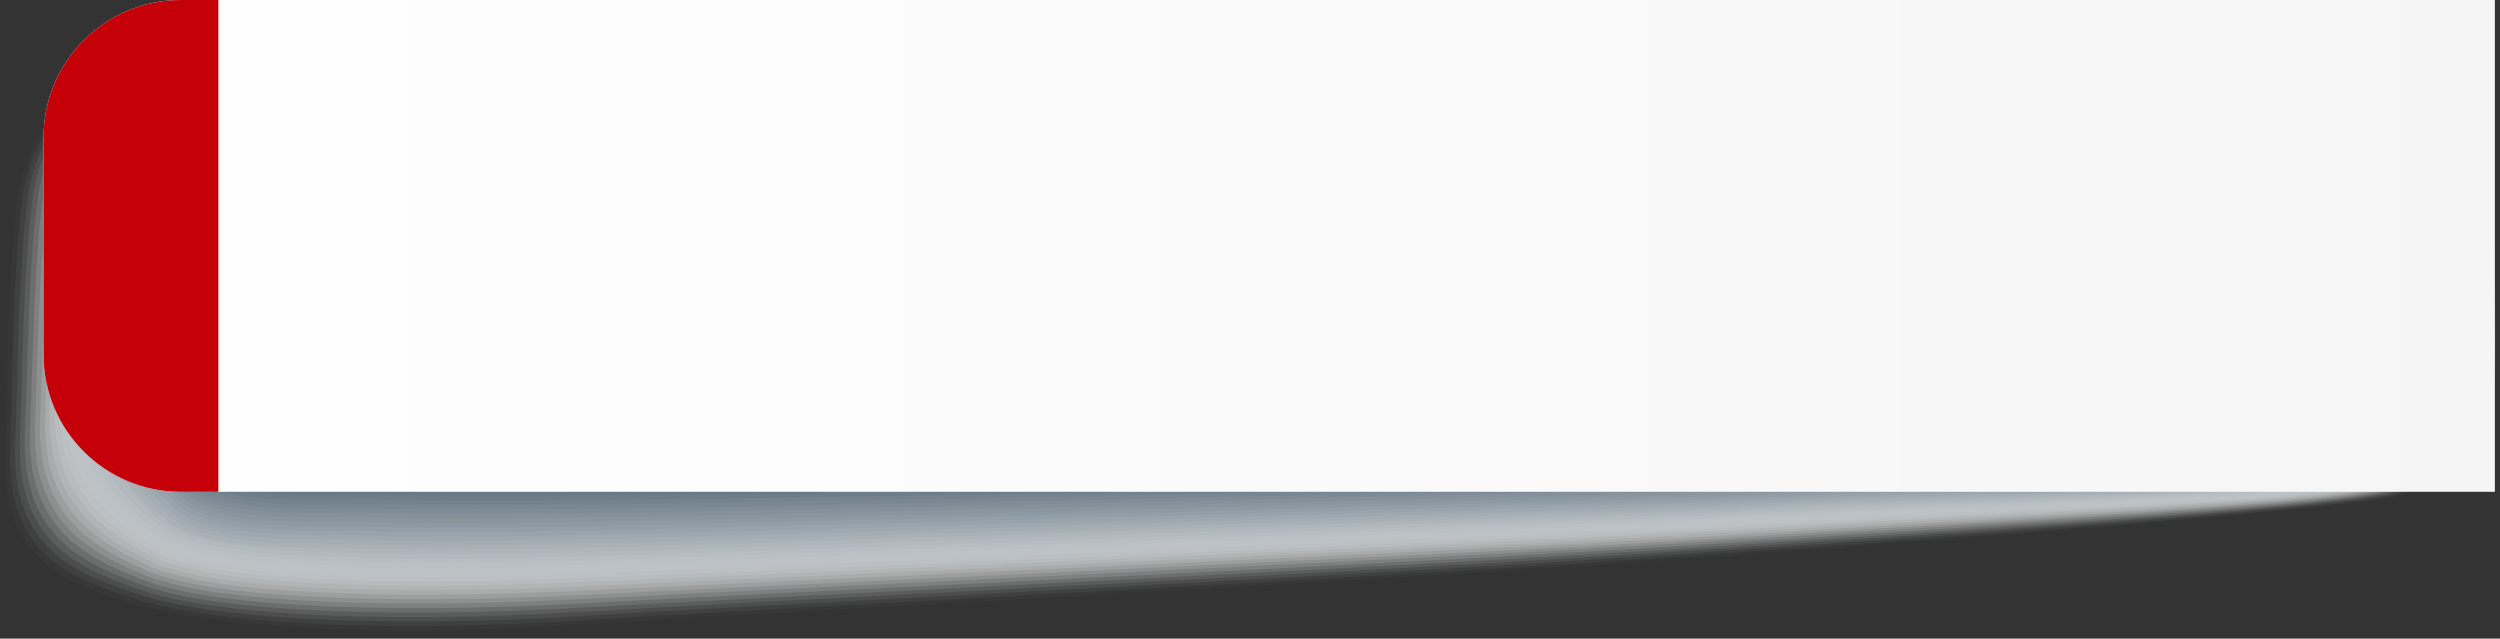 <?xml version="1.0" encoding="UTF-8"?> <svg xmlns="http://www.w3.org/2000/svg" width="552" height="141" viewBox="0 0 552 141" fill="none"><rect x="0" y="0" width="552" height="141" fill="#333333" stroke="none"/> <path opacity="0.02" d="M3.543 45.98C6.625 18.022 29.108 14.045 42.801 12.196C55.334 10.464 68.191 11.726 80.812 12.196C112.116 13.282 216.873 14.104 305.838 14.588C352.816 14.852 396.154 15.043 423.73 15.19C432.507 15.234 439.624 15.278 444.702 15.307C460.684 15.41 476.637 16.012 492.619 16.599C501.498 16.921 510.553 17.288 519.418 17.582C533.096 18.037 550.061 21.838 550.604 50.441C550.78 60.333 551.382 70.489 551.162 80.351C550.839 94.176 544.411 101.895 537.396 106.239C530.997 110.202 524.099 110.525 517.275 111.332C511.903 111.963 506.077 112.565 499.987 113.166C467.406 116.366 425.594 119.492 389.697 122.089C375.373 123.131 361.842 124.071 350.13 124.878C297.752 128.517 169.323 135.166 124.267 138.13C110.78 139.011 91.789 139.598 73.4 138.893C56.817 138.262 39.91 136.575 28.375 132.891C16.737 129.163 0.27 125.01 1.165 100.501C1.239 98.52 1.297 96.524 1.356 94.528C1.811 78.59 1.826 61.36 3.572 45.98H3.543Z" fill="#FAFBFB"></path> <path opacity="0.05" d="M4.761 45.334C7.99 18.022 30.341 14.133 44.342 12.269C56.831 10.596 69.673 11.8 82.279 12.254C114.86 13.296 219.764 14.148 306.895 14.632C353.609 14.896 396.771 15.116 424.567 15.263C433.284 15.307 440.387 15.351 445.495 15.38C461.447 15.483 477.356 16.1 493.324 16.672C502.144 16.995 511.272 17.406 520.019 17.802C533.389 18.404 549.944 22.308 550.457 50.515C550.633 60.289 551.206 70.327 550.986 80.072C550.677 93.75 544.352 101.382 537.542 105.726C531.246 109.747 524.393 110.202 517.568 111.024C512.168 111.684 506.327 112.271 500.28 112.858C467.611 115.999 425.902 118.993 389.99 121.532C375.857 122.559 362.311 123.469 350.424 124.261C297.899 127.813 170.086 134.3 124.561 137.191C110.795 138.042 91.834 138.614 73.709 137.925C57.36 137.294 40.086 135.679 28.771 131.849C17.456 128.018 1.356 123.557 2.237 99.43C2.31 97.448 2.369 95.467 2.428 93.501C2.897 77.812 2.971 60.392 4.761 45.334Z" fill="#F5F6F7"></path> <path opacity="0.07" d="M5.979 44.674C9.296 18.008 31.545 14.192 45.898 12.328C58.343 10.713 71.155 11.888 83.762 12.299C117.605 13.37 222.684 14.192 307.952 14.661C354.401 14.925 397.387 15.16 425.403 15.307C434.062 15.351 441.151 15.395 446.302 15.439C462.225 15.557 478.105 16.158 494.043 16.731C502.79 17.039 511.992 17.509 520.65 17.993C533.697 18.727 549.841 22.748 550.325 50.559C550.501 60.215 551.059 70.151 550.824 79.764C550.516 93.295 544.293 100.853 537.704 105.168C531.496 109.233 524.716 109.82 517.877 110.671C512.461 111.347 506.606 111.934 500.603 112.506C467.832 115.588 426.225 118.45 390.313 120.945C376.371 121.943 362.81 122.838 350.747 123.616C298.06 127.079 170.878 133.419 124.898 136.222C110.868 137.059 91.922 137.617 74.046 136.927C57.917 136.31 40.277 134.74 29.211 130.778C18.204 126.844 2.486 122.089 3.352 98.329C3.426 96.348 3.484 94.381 3.558 92.444C4.042 77.005 4.159 59.394 6.009 44.659L5.979 44.674Z" fill="#F0F2F3"></path> <path opacity="0.1" d="M7.182 44.013C10.602 17.993 32.748 14.25 47.424 12.386C59.825 10.816 72.608 11.961 85.215 12.328C120.319 13.384 225.561 14.221 308.994 14.676C355.179 14.94 397.989 15.19 426.225 15.351C434.825 15.395 441.914 15.439 447.08 15.483C462.974 15.601 478.809 16.202 494.733 16.775C503.406 17.083 512.696 17.611 521.237 18.183C533.961 19.049 549.694 23.188 550.164 50.617C550.325 60.171 550.868 69.975 550.648 79.47C550.34 92.87 544.249 100.325 537.85 104.625C531.745 108.734 525.009 109.468 518.17 110.349C512.74 111.053 506.855 111.611 500.896 112.183C468.037 115.206 426.533 117.921 390.607 120.372C376.855 121.341 363.28 122.221 351.04 122.985C298.207 126.375 171.641 132.539 125.192 135.268C110.897 136.076 91.951 136.619 74.34 135.943C58.446 135.342 40.438 133.83 29.593 129.735C18.909 125.7 3.557 120.636 4.409 97.258C4.482 95.276 4.541 93.31 4.614 91.417C5.113 76.242 5.289 58.425 7.168 44.013H7.182Z" fill="#ECEEEF"></path> <path opacity="0.12" d="M8.401 43.367C11.908 17.978 33.966 14.309 48.98 12.46C61.337 10.934 74.09 12.034 86.711 12.387C123.093 13.414 228.481 14.28 310.065 14.735C355.971 15.014 398.62 15.263 427.076 15.439C435.632 15.483 442.692 15.527 447.901 15.586C463.766 15.718 479.558 16.305 495.466 16.877C504.066 17.186 513.444 17.758 521.883 18.433C534.284 19.431 549.606 23.687 550.061 50.72C550.222 60.157 550.736 69.843 550.516 79.206C550.208 92.459 544.234 99.841 538.041 104.111C532.039 108.279 525.361 109.145 518.508 110.04C513.063 110.76 507.148 111.317 501.234 111.875C468.286 114.839 426.871 117.422 390.944 119.815C377.384 120.769 363.794 121.62 351.378 122.354C298.397 125.656 172.448 131.658 125.529 134.314C110.956 135.092 92.039 135.621 74.677 134.96C59.003 134.373 40.644 132.92 30.018 128.679C19.672 124.555 4.673 119.184 5.509 96.172C5.583 94.19 5.656 92.239 5.715 90.375C6.228 75.449 6.449 57.442 8.386 43.353L8.401 43.367Z" fill="#E7E9EB"></path> <path opacity="0.15" d="M9.619 42.707C13.229 17.963 35.184 14.368 50.521 12.533C62.834 11.051 75.573 12.108 88.179 12.445C125.823 13.443 231.387 14.324 311.122 14.779C356.764 15.058 399.236 15.322 427.913 15.512C436.41 15.557 443.455 15.615 448.694 15.659C464.515 15.791 480.277 16.378 496.171 16.951C504.712 17.259 514.149 17.875 522.485 18.653C534.563 19.769 549.474 24.157 549.914 50.794C550.061 60.113 550.575 69.681 550.355 78.927C550.046 92.033 544.191 99.342 538.218 103.598C532.303 107.81 525.699 108.808 518.845 109.732C513.386 110.481 507.442 111.024 501.572 111.552C468.536 114.458 427.209 116.821 391.282 119.242C377.912 120.137 364.293 121.018 351.73 121.722C298.589 124.937 173.285 130.778 125.896 133.361C111.059 134.124 92.142 134.623 75.044 133.977C59.605 133.405 40.893 131.996 30.473 127.622C20.45 123.41 5.818 117.716 6.64 95.086C6.713 93.104 6.786 91.167 6.845 89.333C7.373 74.657 7.638 56.459 9.633 42.692L9.619 42.707Z" fill="#E2E5E7"></path> <path opacity="0.17" d="M10.837 42.047C14.535 17.949 36.402 14.412 52.076 12.592C64.345 11.154 77.055 12.166 89.661 12.489C128.582 13.458 234.293 14.368 312.178 14.808C357.556 15.087 399.852 15.366 428.749 15.571C437.188 15.63 444.218 15.674 449.486 15.718C465.278 15.85 481.01 16.437 496.875 17.009C505.343 17.318 514.853 17.978 523.101 18.844C534.857 20.077 549.356 24.597 549.782 50.837C549.929 60.039 550.413 69.505 550.193 78.619C549.885 91.578 544.146 98.813 538.379 103.04C532.567 107.311 526.007 108.441 519.153 109.38C513.664 110.158 507.721 110.671 501.88 111.2C468.756 114.047 427.531 116.263 391.59 118.655C378.396 119.536 364.777 120.358 352.038 121.077C298.735 124.1 174.063 129.897 126.204 132.392C111.103 133.126 92.2 133.61 75.367 132.979C60.163 132.407 41.084 131.086 30.884 126.551C21.183 122.251 6.918 116.234 7.725 93.985C7.799 92.004 7.872 90.081 7.931 88.276C8.474 73.864 8.782 55.46 10.837 42.017V42.047Z" fill="#DDE1E3"></path> <path opacity="0.2" d="M12.055 41.401C15.856 17.934 37.606 14.485 53.617 12.665C65.842 11.271 78.522 12.254 91.129 12.548C131.312 13.487 237.199 14.427 313.235 14.852C358.349 15.131 400.469 15.424 429.586 15.63C437.981 15.689 444.981 15.733 450.294 15.791C466.056 15.938 481.744 16.525 497.594 17.083C505.989 17.391 515.572 18.11 523.718 19.064C535.15 20.414 549.239 25.052 549.65 50.926C549.782 60.025 550.252 69.359 550.046 78.355C549.738 91.182 544.117 98.329 538.555 102.526C532.831 106.856 526.345 108.118 519.476 109.086C513.973 109.879 508 110.393 502.203 110.906C468.991 113.695 427.854 115.764 391.913 118.112C378.91 118.963 365.276 119.771 352.361 120.475C298.911 123.41 174.855 129.046 126.542 131.467C111.176 132.186 92.288 132.641 75.705 132.025C60.721 131.467 41.319 130.205 31.325 125.523C21.961 121.135 8.034 114.81 8.841 92.928C8.914 90.947 8.988 89.039 9.061 87.263C9.619 73.101 9.971 54.507 12.084 41.386L12.055 41.401Z" fill="#D8DCDF"></path> <path opacity="0.22" d="M13.273 40.74C17.162 17.919 38.824 14.529 55.173 12.724C67.354 11.374 80.019 12.313 92.626 12.577C134.086 13.487 240.119 14.441 314.321 14.867C359.171 15.146 401.115 15.454 430.452 15.674C438.788 15.733 445.774 15.777 451.116 15.835C466.848 15.982 482.493 16.569 498.328 17.127C506.649 17.42 516.306 18.198 524.363 19.255C535.473 20.722 549.151 25.492 549.547 50.97C549.679 59.951 550.12 69.168 549.914 78.047C549.606 90.727 544.103 97.815 538.746 101.983C533.11 106.371 526.682 107.751 519.814 108.749C514.296 109.571 508.293 110.07 502.54 110.569C469.24 113.298 428.192 115.221 392.25 117.525C379.438 118.347 365.79 119.125 352.699 119.829C299.087 122.676 175.663 128.15 126.88 130.484C111.235 131.174 92.362 131.614 76.042 131.012C61.293 130.469 41.539 129.281 31.75 124.452C22.71 119.991 9.149 113.328 9.942 91.842C10.015 89.861 10.088 87.968 10.162 86.221C10.734 72.308 11.13 53.523 13.303 40.74H13.273Z" fill="#D3D8DB"></path> <path opacity="0.24" d="M14.476 40.08C18.468 17.905 40.027 14.573 56.699 12.783C68.836 11.477 81.472 12.372 94.079 12.621C136.801 13.487 243.01 14.485 315.348 14.896C359.934 15.175 401.702 15.498 431.259 15.733C439.536 15.791 446.507 15.85 451.879 15.909C467.582 16.07 483.183 16.643 499.003 17.2C507.266 17.494 516.967 18.316 524.936 19.475C535.708 21.045 548.99 25.962 549.356 51.043C549.489 59.907 549.914 69.021 549.694 77.753C549.386 90.287 544.014 97.302 538.848 101.44C533.301 105.887 526.946 107.399 520.063 108.411C514.53 109.248 508.499 109.732 502.79 110.231C469.402 112.902 428.456 114.678 392.5 116.953C379.878 117.745 366.215 118.508 352.948 119.198C299.19 121.943 176.382 127.285 127.144 129.53C111.235 130.19 92.376 130.631 76.306 130.029C61.777 129.501 41.686 128.385 32.102 123.396C23.399 118.861 10.191 111.86 10.969 90.756C11.042 88.775 11.116 86.896 11.189 85.179C11.776 71.531 12.216 52.54 14.447 40.08H14.476Z" fill="#CED4D7"></path> <path opacity="0.27" d="M15.694 39.42C19.774 17.89 41.245 14.617 58.255 12.841C70.348 11.579 82.954 12.431 95.561 12.665C139.56 13.502 245.916 14.529 316.42 14.925C360.741 15.219 402.333 15.542 432.11 15.791C440.343 15.85 447.285 15.909 452.7 15.967C468.374 16.129 483.946 16.701 499.737 17.274C507.926 17.567 517.7 18.418 525.581 19.68C536.031 21.354 548.901 26.417 549.254 51.102C549.371 59.863 549.782 68.845 549.577 77.46C549.268 89.861 544.014 96.803 539.069 100.897C533.609 105.403 527.313 107.032 520.445 108.088C514.883 108.954 508.851 109.424 503.171 109.894C469.695 112.506 428.837 114.135 392.881 116.366C380.451 117.129 366.773 117.877 353.33 118.538C299.425 121.194 177.247 126.477 127.525 128.547C111.352 129.222 92.508 129.603 76.688 129.016C62.393 128.488 41.965 127.461 32.572 122.309C24.192 117.716 11.35 110.378 12.114 89.641C12.187 87.66 12.26 85.796 12.334 84.108C12.935 70.709 13.42 51.527 15.709 39.39L15.694 39.42Z" fill="#CAD0D3"></path> <path opacity="0.29" d="M16.913 38.774C21.081 17.89 42.449 14.691 59.796 12.93C71.845 11.711 84.437 12.519 97.029 12.739C142.289 13.531 248.822 14.603 317.462 14.999C361.519 15.292 402.934 15.63 432.932 15.879C441.107 15.938 448.048 15.997 453.478 16.07C469.123 16.232 484.65 16.804 500.427 17.376C508.543 17.67 518.376 18.565 526.168 19.93C536.28 21.691 548.755 26.916 549.092 51.219C549.21 59.863 549.591 68.728 549.386 77.225C549.078 89.479 543.956 96.377 539.201 100.413C533.829 104.977 527.607 106.738 520.724 107.81C515.147 108.69 509.086 109.16 503.465 109.615C469.901 112.168 429.131 113.651 393.16 115.837C380.921 116.586 367.228 117.305 353.609 117.951C299.542 120.519 177.996 125.641 127.804 127.637C111.367 128.283 92.523 128.649 76.981 128.077C62.907 127.563 42.17 126.624 32.953 121.297C24.911 116.645 12.422 108.954 13.17 88.599C13.244 86.618 13.317 84.768 13.39 83.11C14.007 69.96 14.521 50.588 16.883 38.774H16.913Z" fill="#C5CBCF"></path> <path opacity="0.32" d="M18.131 38.114C22.387 17.875 43.667 14.735 61.352 12.988C73.356 11.8 85.919 12.563 98.526 12.768C145.063 13.531 251.743 14.617 318.548 15.014C362.341 15.307 403.58 15.659 433.798 15.924C441.914 15.982 448.841 16.041 454.3 16.114C469.916 16.29 485.399 16.848 501.161 17.42C509.203 17.714 519.095 18.653 526.814 20.121C536.603 21.985 548.667 27.356 548.99 51.263C549.092 59.79 549.474 68.552 549.268 76.917C548.96 89.025 543.956 95.864 539.406 99.87C534.123 104.508 527.959 106.386 521.076 107.472C515.484 108.382 509.394 108.822 503.817 109.277C470.165 111.772 429.498 113.108 393.512 115.265C381.464 115.984 367.756 116.689 353.975 117.32C299.762 119.8 178.833 124.775 128.186 126.683C111.485 127.314 92.655 127.652 77.363 127.094C63.523 126.595 42.449 125.744 33.423 120.24C25.704 115.544 13.581 107.501 14.315 87.513C14.388 85.532 14.462 83.697 14.55 82.068C15.181 69.183 15.739 49.605 18.16 38.114H18.131Z" fill="#C0C7CB"></path> <path opacity="0.34" d="M19.349 37.453C23.693 17.846 44.885 14.779 62.892 13.047C74.853 11.902 87.387 12.621 99.993 12.812C147.793 13.531 254.634 14.661 319.59 15.043C363.119 15.336 404.182 15.703 434.62 15.982C442.677 16.041 449.589 16.114 455.093 16.188C470.664 16.364 486.118 16.936 501.865 17.494C509.849 17.773 519.784 18.771 527.416 20.341C536.867 22.293 548.535 27.826 548.843 51.337C548.946 59.761 549.298 68.39 549.092 76.638C548.799 88.614 543.912 95.394 539.553 99.342C534.343 104.053 528.267 106.034 521.369 107.164C515.763 108.089 509.643 108.529 504.111 108.969C470.37 111.405 429.791 112.594 393.806 114.707C381.933 115.397 368.226 116.087 354.269 116.703C299.895 119.095 179.596 123.909 128.479 125.744C111.499 126.345 92.685 126.668 77.656 126.125C64.052 125.641 42.654 124.878 33.819 119.213C26.437 114.473 14.667 106.063 15.386 86.456C15.46 84.475 15.533 82.655 15.621 81.055C16.267 68.419 16.869 48.666 19.349 37.482V37.453Z" fill="#BBC3C7"></path> <path opacity="0.37" d="M20.567 36.807C24.999 17.846 46.103 14.837 64.448 13.12C76.365 12.005 88.884 12.695 101.476 12.871C150.537 13.546 257.555 14.72 320.661 15.087C363.926 15.38 404.813 15.762 435.471 16.055C443.484 16.114 450.367 16.188 455.9 16.261C471.442 16.452 486.866 17.009 502.584 17.567C510.495 17.846 520.489 18.873 528.047 20.546C537.176 22.572 548.432 28.281 548.726 51.395C548.814 59.702 549.151 68.214 548.946 76.33C548.652 88.159 543.897 94.895 539.729 98.784C534.607 103.568 528.605 105.667 521.692 106.812C516.057 107.766 509.937 108.191 504.434 108.617C470.605 110.994 430.129 112.036 394.129 114.106C382.447 114.781 368.725 115.441 354.592 116.043C300.071 118.347 180.388 123.014 128.817 124.76C111.573 125.347 92.773 125.641 77.994 125.113C64.61 124.643 42.889 123.983 34.245 118.127C27.186 113.357 15.783 104.566 16.487 85.341C16.561 83.359 16.634 81.554 16.722 79.984C17.382 67.597 18.028 47.653 20.567 36.793V36.807Z" fill="#B6BEC3"></path> <path opacity="0.39" d="M21.77 36.147C26.291 17.846 47.292 14.867 65.974 13.179C77.847 12.108 90.337 12.753 102.928 12.915C153.267 13.546 260.431 14.764 321.703 15.116C364.704 15.41 405.415 15.821 436.293 16.099C444.247 16.158 451.116 16.232 456.678 16.305C472.19 16.496 487.571 17.053 503.274 17.611C511.111 17.89 521.164 18.961 528.634 20.737C537.425 22.836 548.3 28.706 548.549 51.454C548.637 59.643 548.96 68.052 548.755 76.036C548.461 87.718 543.838 94.41 539.861 98.241C534.827 103.099 528.883 105.315 521.986 106.474C516.336 107.443 510.186 107.854 504.727 108.265C470.811 110.583 430.422 111.493 394.422 113.504C382.931 114.15 369.194 114.795 354.885 115.368C300.217 117.598 181.151 122.089 129.11 123.762C111.602 124.32 92.817 124.599 78.287 124.085C65.138 123.616 43.095 123.073 34.627 117.026C27.905 112.227 16.854 103.069 17.544 84.211C17.617 82.244 17.691 80.439 17.779 78.898C18.454 66.776 19.143 46.626 21.741 36.088L21.77 36.147Z" fill="#B1BABF"></path> <path opacity="0.41" d="M22.989 35.486C27.597 17.831 48.51 14.911 67.53 13.238C79.359 12.196 91.819 12.812 104.426 12.959C156.026 13.546 263.366 14.793 322.774 15.146C365.496 15.454 406.046 15.865 437.144 16.158C445.04 16.217 451.894 16.29 457.5 16.378C472.983 16.584 488.319 17.127 504.008 17.685C511.771 17.963 521.883 19.064 529.28 20.957C537.733 23.115 548.212 29.176 548.447 51.527C548.52 59.599 548.828 67.891 548.623 75.757C548.329 87.293 543.838 93.956 540.067 97.727C535.106 102.658 529.251 104.977 522.338 106.181C516.673 107.179 510.495 107.575 505.079 107.971C471.06 110.231 430.775 110.994 394.775 112.976C383.474 113.592 369.723 114.223 355.238 114.781C300.408 116.923 181.988 121.267 129.463 122.852C111.675 123.396 92.905 123.66 78.654 123.146C65.725 122.691 43.373 122.265 35.082 116.014C28.683 111.2 17.984 101.646 18.674 83.169C18.747 81.202 18.821 79.412 18.923 77.9C19.613 66.027 20.347 45.686 23.003 35.472L22.989 35.486Z" fill="#ACB6BB"></path> <path opacity="0.44" d="M24.207 34.841C28.888 17.831 49.728 14.97 69.071 13.311C80.856 12.299 93.301 12.886 105.893 13.003C158.77 13.546 266.257 14.837 323.831 15.19C366.289 15.498 406.662 15.924 437.981 16.232C445.832 16.305 452.657 16.378 458.292 16.452C473.746 16.657 489.038 17.2 504.712 17.758C512.417 18.037 522.558 19.167 529.881 21.177C537.997 23.408 548.08 29.645 548.3 51.601C548.373 59.57 548.652 67.73 548.461 75.478C548.168 86.882 543.824 93.501 540.228 97.199C535.356 102.218 529.559 104.64 522.646 105.858C516.967 106.885 510.759 107.252 505.387 107.648C471.28 109.85 431.098 110.466 395.083 112.403C383.973 113.005 370.207 113.607 355.546 114.15C300.57 116.204 182.766 120.387 129.785 121.884C111.734 122.398 92.978 122.647 78.977 122.148C66.283 121.708 43.623 121.4 35.492 114.942C29.417 110.114 19.085 100.163 19.76 82.083C19.833 80.116 19.907 78.34 20.009 76.858C20.714 65.235 21.477 44.718 24.207 34.811V34.841Z" fill="#A8B1B7"></path> <path opacity="0.46" d="M25.425 34.18C30.195 17.817 50.932 15.014 70.627 13.384C82.368 12.416 94.783 12.944 107.375 13.062C161.515 13.561 269.178 14.896 324.888 15.234C367.081 15.542 407.279 15.982 438.817 16.305C446.61 16.378 453.42 16.452 459.085 16.54C474.509 16.745 489.772 17.288 505.417 17.846C513.048 18.125 523.233 19.284 530.498 21.398C538.291 23.672 547.962 30.115 548.168 51.674C548.241 59.526 548.491 67.583 548.3 75.2C548.006 86.456 543.794 93.046 540.39 96.671C535.605 101.763 529.882 104.302 522.954 105.535C517.26 106.577 511.023 106.944 505.696 107.325C471.501 109.468 431.406 109.938 395.391 111.831C384.472 112.403 370.691 112.99 355.854 113.519C300.716 115.5 183.544 119.506 130.094 120.93C111.778 121.414 93.022 121.649 79.286 121.179C66.811 120.754 42.552 121.869 35.903 113.915C29.387 110.172 20.186 98.74 20.846 81.026C20.919 79.059 20.993 77.298 21.095 75.845C21.814 64.486 22.622 43.764 25.41 34.18H25.425Z" fill="#A3ADB3"></path> <path opacity="0.49" d="M26.643 33.52C31.486 17.802 52.15 15.043 72.183 13.443C83.879 12.504 96.266 13.003 108.858 13.106C164.274 13.546 272.084 14.925 325.959 15.263C367.888 15.571 407.91 16.026 439.668 16.364C447.403 16.437 454.212 16.511 459.907 16.599C475.302 16.819 490.521 17.362 506.151 17.905C513.709 18.169 523.938 19.358 531.129 21.603C538.584 23.922 547.86 30.57 548.05 51.748C548.109 59.482 548.359 67.421 548.168 74.921C547.874 86.031 543.809 92.591 540.58 96.142C535.869 101.323 530.219 103.95 523.292 105.227C517.568 106.298 511.331 106.65 506.033 107.017C471.75 109.101 431.758 109.439 395.729 111.288C385.001 111.846 371.205 112.403 356.206 112.917C300.922 114.81 184.366 118.655 130.461 120.005C111.881 120.475 93.14 120.681 79.653 120.226C67.413 119.8 42.742 121.077 36.358 112.888C30.121 109.131 21.33 97.302 21.976 79.969C22.049 78.003 22.137 76.242 22.226 74.833C22.959 63.723 23.796 42.81 26.658 33.564L26.643 33.52Z" fill="#9EA9AF"></path> <path opacity="0.51" d="M27.846 32.874C32.777 17.802 53.353 15.102 73.709 13.517C85.361 12.607 97.733 13.076 110.325 13.164C167.004 13.561 274.989 14.984 327.016 15.307C368.681 15.615 408.526 16.085 440.49 16.422C448.166 16.496 454.961 16.569 460.684 16.672C476.05 16.892 491.225 17.435 506.84 17.978C514.34 18.242 525.126 18.257 531.731 21.823C539.157 22.909 547.727 31.04 547.904 51.821C547.962 59.452 548.182 67.26 547.992 74.627C547.698 85.605 544.337 92.723 540.727 95.614C537.102 101.616 530.527 103.612 523.6 104.904C517.862 105.99 511.595 106.327 506.356 106.694C471.985 108.72 432.081 108.91 396.051 110.715C385.514 111.244 371.704 111.787 356.529 112.271C301.098 114.076 185.158 117.76 130.783 119.037C111.925 119.477 93.213 119.668 79.975 119.228C67.97 118.817 42.874 120.24 36.769 111.816C30.826 108.059 22.431 95.834 23.062 78.869C23.135 76.902 23.223 75.156 23.311 73.776C24.06 62.916 24.94 41.827 27.861 32.889L27.846 32.874Z" fill="#99A4AC"></path> <path opacity="0.54" d="M29.064 32.214C34.069 17.802 54.556 15.131 75.264 13.575C86.873 12.695 99.215 13.135 111.807 13.208C169.763 13.546 277.895 15.028 328.072 15.336C369.473 15.659 409.142 16.129 441.327 16.481C448.958 16.555 455.724 16.643 461.477 16.731C476.798 16.965 491.944 17.494 507.545 18.052C514.971 18.316 525.846 18.301 532.332 22.043C539.45 23.159 547.595 31.509 547.757 51.894C547.801 59.408 548.006 67.113 547.815 74.348C547.522 85.179 544.323 92.268 540.888 95.086C537.396 101.191 530.835 103.275 523.908 104.581C518.155 105.696 511.859 106.019 506.664 106.357C472.205 108.323 432.389 108.382 396.36 110.128C385.998 110.627 372.188 111.156 356.837 111.625C301.245 113.357 185.936 116.879 131.106 118.068C111.984 118.479 93.272 118.655 80.313 118.23C68.528 117.833 43.036 119.404 37.195 110.745C31.53 106.973 23.546 94.352 24.163 77.768C24.236 75.801 24.324 74.07 24.427 72.719C25.19 62.123 26.1 40.828 29.094 32.214H29.064Z" fill="#94A0A8"></path> <path opacity="0.56" d="M30.283 31.553C35.346 17.787 55.775 15.16 76.805 13.634C88.37 12.797 100.683 13.311 113.275 13.238C172.493 12.886 280.801 15.057 329.129 15.351C370.266 15.674 409.759 16.158 442.163 16.525C449.736 16.599 456.487 16.687 462.284 16.789C477.577 17.024 492.693 17.552 508.264 18.11C515.617 18.374 526.58 18.345 532.964 22.234C539.759 23.393 547.493 31.95 547.625 51.938C547.669 59.335 547.86 66.922 547.669 74.04C547.375 84.724 544.323 91.784 541.065 94.528C537.704 100.721 531.173 102.893 524.231 104.243C518.464 105.373 512.138 105.696 506.987 106.019C472.44 107.927 432.727 107.839 396.683 109.556C386.512 110.04 372.687 110.539 357.16 110.994C301.421 112.638 186.728 115.881 131.429 117.114C112.042 117.466 93.345 117.657 80.636 117.246C69.086 116.865 43.183 118.582 37.606 109.688C32.234 105.916 24.647 92.884 25.249 76.682C25.322 74.715 25.41 72.998 25.513 71.677C26.291 61.331 27.23 39.86 30.297 31.553H30.283Z" fill="#8F9CA4"></path> <path opacity="0.59" d="M31.501 30.893C36.637 17.773 56.993 15.204 78.361 13.693C89.882 12.886 102.18 13.37 114.758 13.282C175.252 12.886 283.707 15.087 330.186 15.38C371.058 15.703 410.375 16.202 443 16.584C450.514 16.657 457.25 16.745 463.077 16.848C478.34 17.083 493.412 17.611 508.968 18.169C516.248 18.433 527.299 18.389 533.565 22.439C540.052 23.628 547.361 32.39 547.478 52.012C547.508 59.306 547.684 66.761 547.493 73.761C547.199 84.313 544.308 91.329 541.211 93.999C537.997 100.296 531.481 102.556 524.525 103.92C518.728 105.08 512.403 105.373 507.281 105.696C472.645 107.545 433.02 107.325 396.976 108.984C386.997 109.439 373.157 109.923 357.454 110.363C301.553 111.934 187.492 115.015 131.723 116.16C112.072 116.498 93.389 116.674 80.929 116.263C69.6 115.896 43.3 117.745 38.002 108.646C32.924 104.86 25.733 91.446 26.32 75.611C26.393 73.644 26.482 71.942 26.584 70.65C27.377 60.553 28.36 38.906 31.486 30.908L31.501 30.893Z" fill="#8B97A0"></path> <path opacity="0.61" d="M32.719 30.247C37.914 17.787 58.196 15.248 79.902 13.766C91.379 12.988 103.648 13.429 116.24 13.341C177.996 12.9 286.613 15.146 331.257 15.439C371.866 15.762 411.006 16.276 443.851 16.657C451.321 16.731 458.028 16.819 463.884 16.921C479.117 17.171 494.146 17.685 509.688 18.242C516.908 18.492 528.047 18.448 534.196 22.66C540.375 23.892 547.258 32.859 547.361 52.085C547.39 59.262 547.537 66.614 547.361 73.483C547.082 83.888 544.323 90.874 541.402 93.486C538.32 99.885 531.819 102.233 524.862 103.612C519.051 104.786 512.696 105.08 507.618 105.388C472.895 107.179 433.372 106.812 397.314 108.426C387.525 108.866 373.671 109.321 357.791 109.747C301.744 111.244 188.313 114.15 132.075 115.221C112.145 115.529 93.477 115.691 81.281 115.294C70.186 114.928 43.476 116.938 38.442 107.604C33.643 103.818 26.863 89.993 27.421 74.539C27.494 72.573 27.582 70.885 27.685 69.623C28.492 59.79 29.505 37.937 32.704 30.262L32.719 30.247Z" fill="#86939C"></path> <path opacity="0.63" d="M33.937 29.587C39.191 17.773 59.414 15.278 81.458 13.839C92.89 13.091 105.13 13.487 117.722 13.399C180.755 12.915 289.533 15.204 332.314 15.483C372.658 15.806 411.623 16.334 444.688 16.731C452.099 16.804 458.791 16.907 464.691 17.009C479.895 17.259 494.879 17.787 510.407 18.33C517.554 18.58 528.781 18.521 534.813 22.88C540.668 24.142 547.141 33.329 547.229 52.158C547.243 59.218 547.39 66.453 547.199 73.189C546.92 83.448 544.308 90.404 541.564 92.943C538.614 99.444 532.142 101.866 525.185 103.289C519.359 104.493 512.975 104.772 507.941 105.065C473.13 106.797 433.695 106.298 397.637 107.854C388.038 108.265 374.17 108.705 358.114 109.116C301.92 110.525 189.106 113.269 132.398 114.267C112.204 114.546 93.551 114.693 81.605 114.311C70.73 113.959 43.608 116.116 38.853 106.547C34.348 102.746 27.964 88.54 28.507 73.453C28.58 71.487 28.668 69.814 28.786 68.581C29.608 58.997 30.635 36.969 33.922 29.602L33.937 29.587Z" fill="#818F98"></path> <path opacity="0.66" d="M35.14 28.926C40.453 17.758 60.618 15.307 82.984 13.898C94.373 13.179 106.598 13.531 119.175 13.443C183.47 12.915 292.41 15.234 333.356 15.512C373.436 15.835 412.224 16.378 445.509 16.789C452.862 16.863 459.54 16.965 465.469 17.068C480.644 17.332 495.599 17.846 511.096 18.389C518.17 18.639 529.485 18.55 535.414 23.085C540.962 24.392 547.008 33.784 547.082 52.217C547.082 59.173 547.214 66.277 547.038 72.895C546.759 83.007 544.308 89.934 541.725 92.4C538.922 98.989 532.45 101.514 525.493 102.952C519.652 104.185 513.239 104.434 508.249 104.713C473.35 106.386 434.004 105.755 397.945 107.267C388.537 107.663 374.654 108.074 358.437 108.455C302.081 109.791 189.898 112.374 132.735 113.284C112.277 113.548 93.624 113.665 81.957 113.284C71.317 112.946 43.784 115.25 39.294 105.447C35.067 101.646 29.079 87.028 29.622 72.338C29.695 70.371 29.784 68.713 29.901 67.509C30.738 58.175 31.794 35.956 35.155 28.912L35.14 28.926Z" fill="#7C8A94"></path> <path opacity="0.68" d="M36.358 28.281C41.715 17.773 61.821 15.351 84.54 13.972C95.884 13.282 108.08 13.605 120.657 13.487C186.229 12.93 295.33 15.278 334.427 15.542C374.243 15.879 412.87 16.422 446.361 16.848C453.669 16.936 460.332 17.024 466.291 17.142C481.436 17.406 496.347 17.919 511.83 18.462C518.831 18.712 530.234 18.609 536.046 23.305C541.285 24.641 546.906 34.254 546.964 52.305C546.964 59.144 547.067 66.145 546.891 72.631C546.612 82.611 544.308 89.494 541.916 91.886C539.245 98.579 532.802 101.191 525.831 102.644C519.961 103.891 513.547 104.141 508.587 104.405C473.599 106.019 434.356 105.241 398.282 106.709C389.066 107.076 375.153 107.472 358.775 107.839C302.272 109.101 190.706 111.508 133.073 112.33C112.351 112.565 93.712 112.667 82.294 112.315C71.889 111.992 43.946 114.443 39.719 104.42C35.786 100.618 30.195 85.59 30.723 71.281C30.796 69.315 30.884 67.671 31.002 66.497C31.853 57.427 32.939 35.017 36.373 28.281H36.358Z" fill="#778690"></path> <path opacity="0.71" d="M37.576 27.62C42.977 17.758 63.039 15.38 86.08 14.03C97.381 13.37 109.547 13.649 122.139 13.531C188.974 12.93 298.236 15.322 335.484 15.571C375.035 15.909 413.486 16.481 447.197 16.892C454.447 16.98 461.095 17.068 467.083 17.186C482.199 17.45 497.066 17.963 512.534 18.506C519.476 18.756 530.953 18.639 536.662 23.496C541.578 24.876 546.788 34.694 546.817 52.349C546.817 59.071 546.905 65.954 546.715 72.323C546.436 82.156 544.293 89.01 542.062 91.343C539.523 98.138 533.095 100.824 526.124 102.321C520.239 103.598 513.796 103.832 508.88 104.082C473.805 105.638 434.649 104.728 398.576 106.137C389.55 106.489 375.622 106.856 359.068 107.208C302.404 108.397 191.468 110.627 133.366 111.376C112.365 111.581 93.756 111.669 82.588 111.332C72.402 111.009 44.063 113.621 40.101 103.363C36.446 99.547 31.266 84.137 31.779 70.195C31.853 68.229 31.941 66.6 32.058 65.455C32.924 56.635 34.025 34.034 37.547 27.62H37.576Z" fill="#72828C"></path> <path opacity="0.73" d="M38.794 26.96C44.239 17.743 64.257 15.41 87.636 14.089C98.878 13.458 111.044 13.693 123.622 13.575C191.733 12.944 301.157 15.366 336.555 15.601C375.828 15.938 414.117 16.525 448.048 16.951C455.24 17.039 461.873 17.142 467.89 17.259C482.962 17.538 497.8 18.037 513.254 18.58C520.122 18.829 531.701 18.697 537.278 23.702C541.886 25.111 546.685 35.149 546.685 52.408C546.685 59.012 546.744 65.778 546.568 72.03C546.289 81.716 544.293 88.54 542.239 90.8C539.846 97.698 533.433 100.472 526.447 101.983C520.548 103.275 514.075 103.495 509.203 103.744C474.025 105.241 434.987 104.199 398.898 105.564C390.049 105.902 376.121 106.254 359.391 106.577C302.58 107.692 192.261 109.747 133.704 110.422C112.438 110.613 93.829 110.671 82.925 110.349C72.975 110.04 44.225 112.799 40.541 102.306C37.18 98.49 32.396 82.67 32.895 69.109C32.968 67.157 33.056 65.528 33.174 64.413C34.054 55.842 35.169 33.065 38.78 26.974L38.794 26.96Z" fill="#6D7D88"></path> <path opacity="0.76" d="M40.013 26.314C45.487 17.743 65.461 15.439 89.177 14.162C100.375 13.561 112.512 13.751 125.089 13.634C194.462 12.959 304.048 15.41 337.597 15.645C376.606 15.982 414.719 16.584 448.87 17.024C456.003 17.112 462.622 17.215 468.683 17.332C483.726 17.611 498.534 18.11 513.958 18.653C520.753 18.888 532.42 18.756 537.895 23.922C542.18 25.375 546.568 35.619 546.553 52.481C546.553 58.983 546.583 65.616 546.407 71.736C546.128 81.29 544.293 88.07 542.4 90.257C540.14 97.243 533.741 100.119 526.77 101.646C520.856 102.967 514.354 103.172 509.541 103.407C474.274 104.845 435.324 103.671 399.236 104.977C390.577 105.285 376.635 105.652 359.728 105.931C302.771 107.076 193.083 108.866 134.042 109.453C112.512 109.615 93.917 109.673 83.263 109.351C73.532 109.057 44.371 111.963 40.967 101.235C37.885 97.404 33.511 81.187 33.995 68.008C34.069 66.056 34.157 64.442 34.289 63.356C35.184 55.05 36.314 32.067 40.013 26.299V26.314Z" fill="#697984"></path> <path opacity="0.78" d="M41.231 25.654C46.734 17.729 66.679 15.469 90.733 14.221C101.887 13.649 113.994 13.722 126.586 13.663C197.236 13.399 306.983 15.439 338.683 15.674C377.428 16.012 415.365 16.628 449.736 17.083C456.825 17.171 463.414 17.274 469.505 17.406C484.518 17.699 499.282 18.198 514.692 18.741C521.414 18.976 533.169 18.829 538.526 24.157C542.503 25.639 546.465 36.103 546.436 52.584C546.421 58.968 546.436 65.499 546.275 71.487C545.996 80.894 544.308 87.645 542.591 89.758C540.463 96.847 534.094 99.797 527.108 101.367C521.164 102.702 514.663 102.908 509.878 103.113C474.524 104.493 435.677 103.201 399.574 104.434C391.106 104.728 377.149 105.065 360.066 105.315C302.947 106.371 193.89 108 134.394 108.514C112.6 108.661 94.006 108.69 83.63 108.382C74.134 108.103 44.562 111.156 41.422 100.193C38.633 96.362 34.656 79.749 35.126 66.937C35.199 64.985 35.287 63.386 35.419 62.329C36.329 54.272 37.459 31.113 41.26 25.654H41.231Z" fill="#647580"></path> <path opacity="0.8" d="M42.434 24.993C47.952 17.699 67.882 15.483 92.259 14.294C103.369 13.751 115.462 13.781 128.039 13.722C199.951 13.384 309.859 15.498 339.725 15.718C378.205 16.055 415.967 16.687 450.558 17.156C457.588 17.244 464.163 17.347 470.282 17.479C485.267 17.773 499.987 18.272 515.367 18.815C522.03 19.049 533.859 18.873 539.113 24.377C542.782 25.888 546.319 36.558 546.275 52.657C546.245 58.924 546.26 65.337 546.084 71.208C545.805 80.468 544.279 87.19 542.738 89.245C540.756 96.436 534.402 99.474 527.401 101.059C521.443 102.424 514.912 102.6 510.172 102.805C474.729 104.111 435.97 102.702 399.867 103.891C391.59 104.155 377.618 104.478 360.359 104.713C303.094 105.682 194.653 107.149 134.687 107.589C112.615 107.707 94.049 107.722 83.923 107.428C74.648 107.164 46.455 109.747 41.803 99.18C39.954 94.983 35.727 78.326 36.182 65.895C36.256 63.943 36.344 62.358 36.476 61.331C37.4 53.523 38.545 30.174 42.419 25.037L42.434 24.993Z" fill="#5F717C"></path> <path opacity="0.83" d="M43.652 24.347C49.185 17.684 69.086 15.527 93.815 14.368C104.88 13.854 116.944 13.854 129.521 13.781C202.71 13.37 312.765 15.556 340.782 15.762C378.998 16.114 416.583 16.745 451.394 17.215C458.366 17.303 464.926 17.42 471.09 17.538C486.044 17.846 500.72 18.33 516.086 18.873C522.676 19.108 534.593 18.917 539.729 24.567C543.075 26.123 546.201 36.998 546.142 52.701C546.113 58.865 546.098 65.147 545.922 70.9C545.643 80.028 544.264 86.706 542.899 88.687C541.05 95.966 534.71 99.107 527.709 100.706C521.736 102.086 515.176 102.262 510.48 102.453C474.949 103.7 436.293 102.159 400.175 103.289C392.089 103.539 378.103 103.832 360.682 104.053C303.27 104.948 195.446 106.254 135.025 106.606C112.688 106.694 94.138 106.694 84.261 106.415C75.22 106.151 46.514 108.998 42.229 98.094C40.6 93.956 36.843 76.843 37.283 64.78C37.356 62.828 37.459 61.257 37.576 60.26C38.516 52.716 39.66 29.146 43.638 24.347H43.652Z" fill="#5A6C78"></path> <path opacity="0.85" d="M44.87 23.687C50.403 17.641 70.304 15.542 95.356 14.427C106.377 13.928 118.412 13.898 130.989 13.825C205.44 13.355 315.671 15.586 341.838 15.791C379.79 16.144 417.2 16.789 452.231 17.274C459.158 17.362 465.689 17.479 471.882 17.611C486.808 17.919 501.454 18.404 516.791 18.947C523.307 19.182 535.326 18.976 540.345 24.788C543.383 26.373 546.084 37.468 546.01 52.775C545.966 58.821 545.937 65 545.776 70.621C545.497 79.603 543.941 86.075 543.075 88.159C540.169 95.159 535.047 98.755 528.032 100.398C522.045 101.807 515.455 101.969 510.803 102.145C475.184 103.333 436.616 101.675 400.498 102.732C392.603 102.967 378.602 103.231 361.005 103.436C303.431 104.243 196.238 105.388 135.348 105.667C112.747 105.74 94.196 105.711 84.584 105.447C75.778 105.197 46.514 108.294 42.654 97.052C41.245 92.972 37.958 75.391 38.384 63.708C38.457 61.757 38.56 60.186 38.677 59.232C39.631 51.938 40.761 28.178 44.856 23.702L44.87 23.687Z" fill="#556874"></path> <path opacity="0.88" d="M46.089 23.027C51.621 17.596 71.522 15.571 96.911 14.485C107.889 14.016 119.894 13.928 132.486 13.869C208.214 13.179 318.592 15.63 342.91 15.821C380.598 16.173 417.831 16.833 453.082 17.332C459.951 17.42 466.481 17.538 472.689 17.67C487.585 17.978 502.188 18.462 517.51 19.005C523.952 19.226 535.106 19.945 540.962 24.993C543.369 27.062 545.966 37.923 545.864 52.848C545.82 58.777 545.776 64.838 545.6 70.327C545.335 79.162 543.956 85.649 543.222 87.615C540.536 94.777 535.341 98.402 528.341 100.061C522.338 101.499 515.734 101.631 511.111 101.807C475.404 102.937 436.924 101.161 400.807 102.145C393.102 102.365 379.086 102.6 361.314 102.79C303.593 103.51 197.016 104.493 135.656 104.698C112.791 104.742 94.255 104.698 84.892 104.449C76.306 104.214 46.47 107.545 43.051 95.981C41.862 91.96 39.029 73.908 39.455 62.622C39.528 60.67 39.631 59.115 39.763 58.19C40.732 51.146 41.847 27.18 46.059 23.041L46.089 23.027Z" fill="#506470"></path> <path opacity="0.9" d="M47.307 22.366C52.84 17.538 72.725 15.586 98.452 14.544C109.386 14.104 121.376 13.986 133.954 13.898C210.944 13.164 321.498 15.659 343.967 15.835C381.39 16.188 418.447 16.863 453.919 17.376C460.728 17.464 467.245 17.582 473.497 17.729C488.363 18.052 502.922 18.521 518.229 19.064C524.613 19.284 535.928 19.857 541.593 25.199C543.721 27.209 545.864 38.378 545.746 52.907C545.702 58.733 545.629 64.662 545.467 70.034C545.203 78.722 544.029 85.209 543.413 87.087C540.991 94.41 535.693 98.065 528.678 99.738C522.646 101.191 516.027 101.323 511.449 101.484C475.654 102.556 437.276 100.648 401.144 101.587C393.63 101.778 379.6 101.998 361.651 102.159C303.769 102.805 197.823 103.612 136.008 103.73C112.864 103.744 94.358 103.686 85.259 103.451C76.908 103.231 46.441 106.812 43.506 94.909C42.522 90.932 40.174 72.441 40.585 61.522C40.658 59.57 40.761 58.029 40.893 57.133C41.877 50.353 42.977 26.153 47.307 22.366Z" fill="#4B5F6C"></path> <path opacity="0.93" d="M48.51 21.721C54.028 17.494 73.929 15.615 99.993 14.617C110.883 14.206 122.844 14.06 135.421 13.957C213.673 13.164 324.389 15.703 345.008 15.879C382.168 16.232 419.049 16.921 454.741 17.435C461.492 17.523 467.993 17.655 474.274 17.787C489.097 18.11 503.626 18.595 518.919 19.123C525.229 19.343 536.75 19.739 542.18 25.389C544.058 27.341 545.717 38.818 545.585 52.951C545.526 58.66 545.438 64.486 545.277 69.725C545.012 78.282 544.044 84.768 543.545 86.529C541.431 94.029 535.972 97.683 528.957 99.4C522.91 100.883 516.262 101 511.727 101.132C475.845 102.145 437.555 100.119 401.423 100.985C394.085 101.161 380.055 101.352 361.93 101.499C303.901 102.057 198.586 102.717 136.287 102.746C112.879 102.746 94.372 102.673 85.537 102.438C77.407 102.218 46.309 106.034 43.872 93.838C43.08 89.89 41.231 70.958 41.627 60.421C41.7 58.469 41.803 56.943 41.935 56.077C42.933 49.546 44.019 25.111 48.466 21.691L48.51 21.721Z" fill="#475B68"></path> <path opacity="0.95" d="M49.728 21.06C55.246 17.406 75.147 15.586 101.534 14.676C112.38 14.265 124.311 14.118 136.889 14.001C216.418 13.164 327.294 15.747 346.065 15.923C382.96 16.276 419.665 16.98 455.577 17.508C462.284 17.611 468.756 17.729 475.067 17.875C489.86 18.213 504.36 18.683 519.623 19.211C525.86 19.431 537.645 19.622 542.796 25.624C544.411 27.517 545.599 39.302 545.453 53.039C545.394 58.63 545.291 64.339 545.13 69.461C544.866 77.871 544.117 84.357 543.736 86.016C541.974 93.677 536.324 97.36 529.294 99.092C523.233 100.589 516.556 100.692 512.065 100.824C476.094 101.778 437.907 99.694 401.76 100.428C394.613 100.589 380.568 100.75 362.267 100.883C304.077 101.352 199.393 101.851 136.639 101.807C112.967 101.778 94.475 101.69 85.89 101.47C77.994 101.264 46.206 105.3 44.313 92.796C43.726 88.878 42.361 69.52 42.742 59.35C42.816 57.398 42.918 55.886 43.05 55.05C44.063 48.768 45.12 24.098 49.699 21.045L49.728 21.06Z" fill="#425764"></path> <path opacity="0.98" d="M50.946 20.4C56.465 17.303 76.35 15.615 103.09 14.749C113.892 14.382 125.808 14.192 138.386 14.06C219.177 13.164 330.215 15.806 347.151 15.967C383.782 16.334 420.311 17.039 456.443 17.582C463.091 17.684 469.549 17.802 475.903 17.949C490.667 18.286 505.123 18.756 520.372 19.284C526.536 19.504 538.658 19.46 543.442 25.844C544.822 27.694 545.512 39.772 545.35 53.127C545.277 58.616 545.159 64.193 544.998 69.197C544.734 77.46 544.191 83.932 543.927 85.502C542.576 93.324 536.662 97.037 529.632 98.784C523.556 100.31 516.849 100.398 512.417 100.516C476.358 101.411 438.26 99.18 402.113 99.885C395.156 100.031 381.097 100.163 362.62 100.281C304.283 100.677 200.216 101 136.992 100.883C113.04 100.824 94.563 100.721 86.242 100.516C78.567 100.325 46.074 104.552 44.753 91.769C44.357 87.865 43.491 68.082 43.858 58.293C43.931 56.341 44.034 54.844 44.181 54.037C45.208 48.005 46.235 23.071 50.946 20.429V20.4Z" fill="#3D5260"></path> <path d="M512.725 100.193C476.578 101.029 438.582 98.666 402.421 99.312C366.377 99.958 122.609 100.398 86.565 99.532C79.124 99.356 45.898 103.759 45.178 90.712C44.914 86.016 44.445 57.559 45.281 52.995C46.323 47.227 47.336 21.999 52.164 19.769C74.193 9.554 324.99 15.777 348.193 16.012C384.56 16.378 420.912 17.098 457.265 17.655C479.088 17.978 499.238 18.609 521.061 19.372C527.166 19.593 539.7 19.299 544.044 26.079C546.495 29.88 544.587 80.439 544.073 84.989C542.415 99.885 522.191 99.987 512.711 100.222L512.725 100.193Z" fill="#384E5C"></path> <path d="M39.939 0H550.868V108.587H39.939C23.209 108.587 9.619 94.998 9.619 78.267V30.32C9.619 13.59 23.209 0 39.939 0Z" fill="url(#paint0_linear_285_1296)"></path> <path d="M39.939 0H48.217V108.587H39.939C23.194 108.587 9.619 95.012 9.619 78.267V30.32C9.619 13.575 23.194 0 39.939 0Z" fill="#C50009"></path> <defs> <linearGradient id="paint0_linear_285_1296" x1="7.388" y1="54.301" x2="557.326" y2="54.301" gradientUnits="userSpaceOnUse"> <stop stop-color="white"></stop> <stop offset="1" stop-color="#F5F5F5"></stop> </linearGradient> </defs> </svg> 